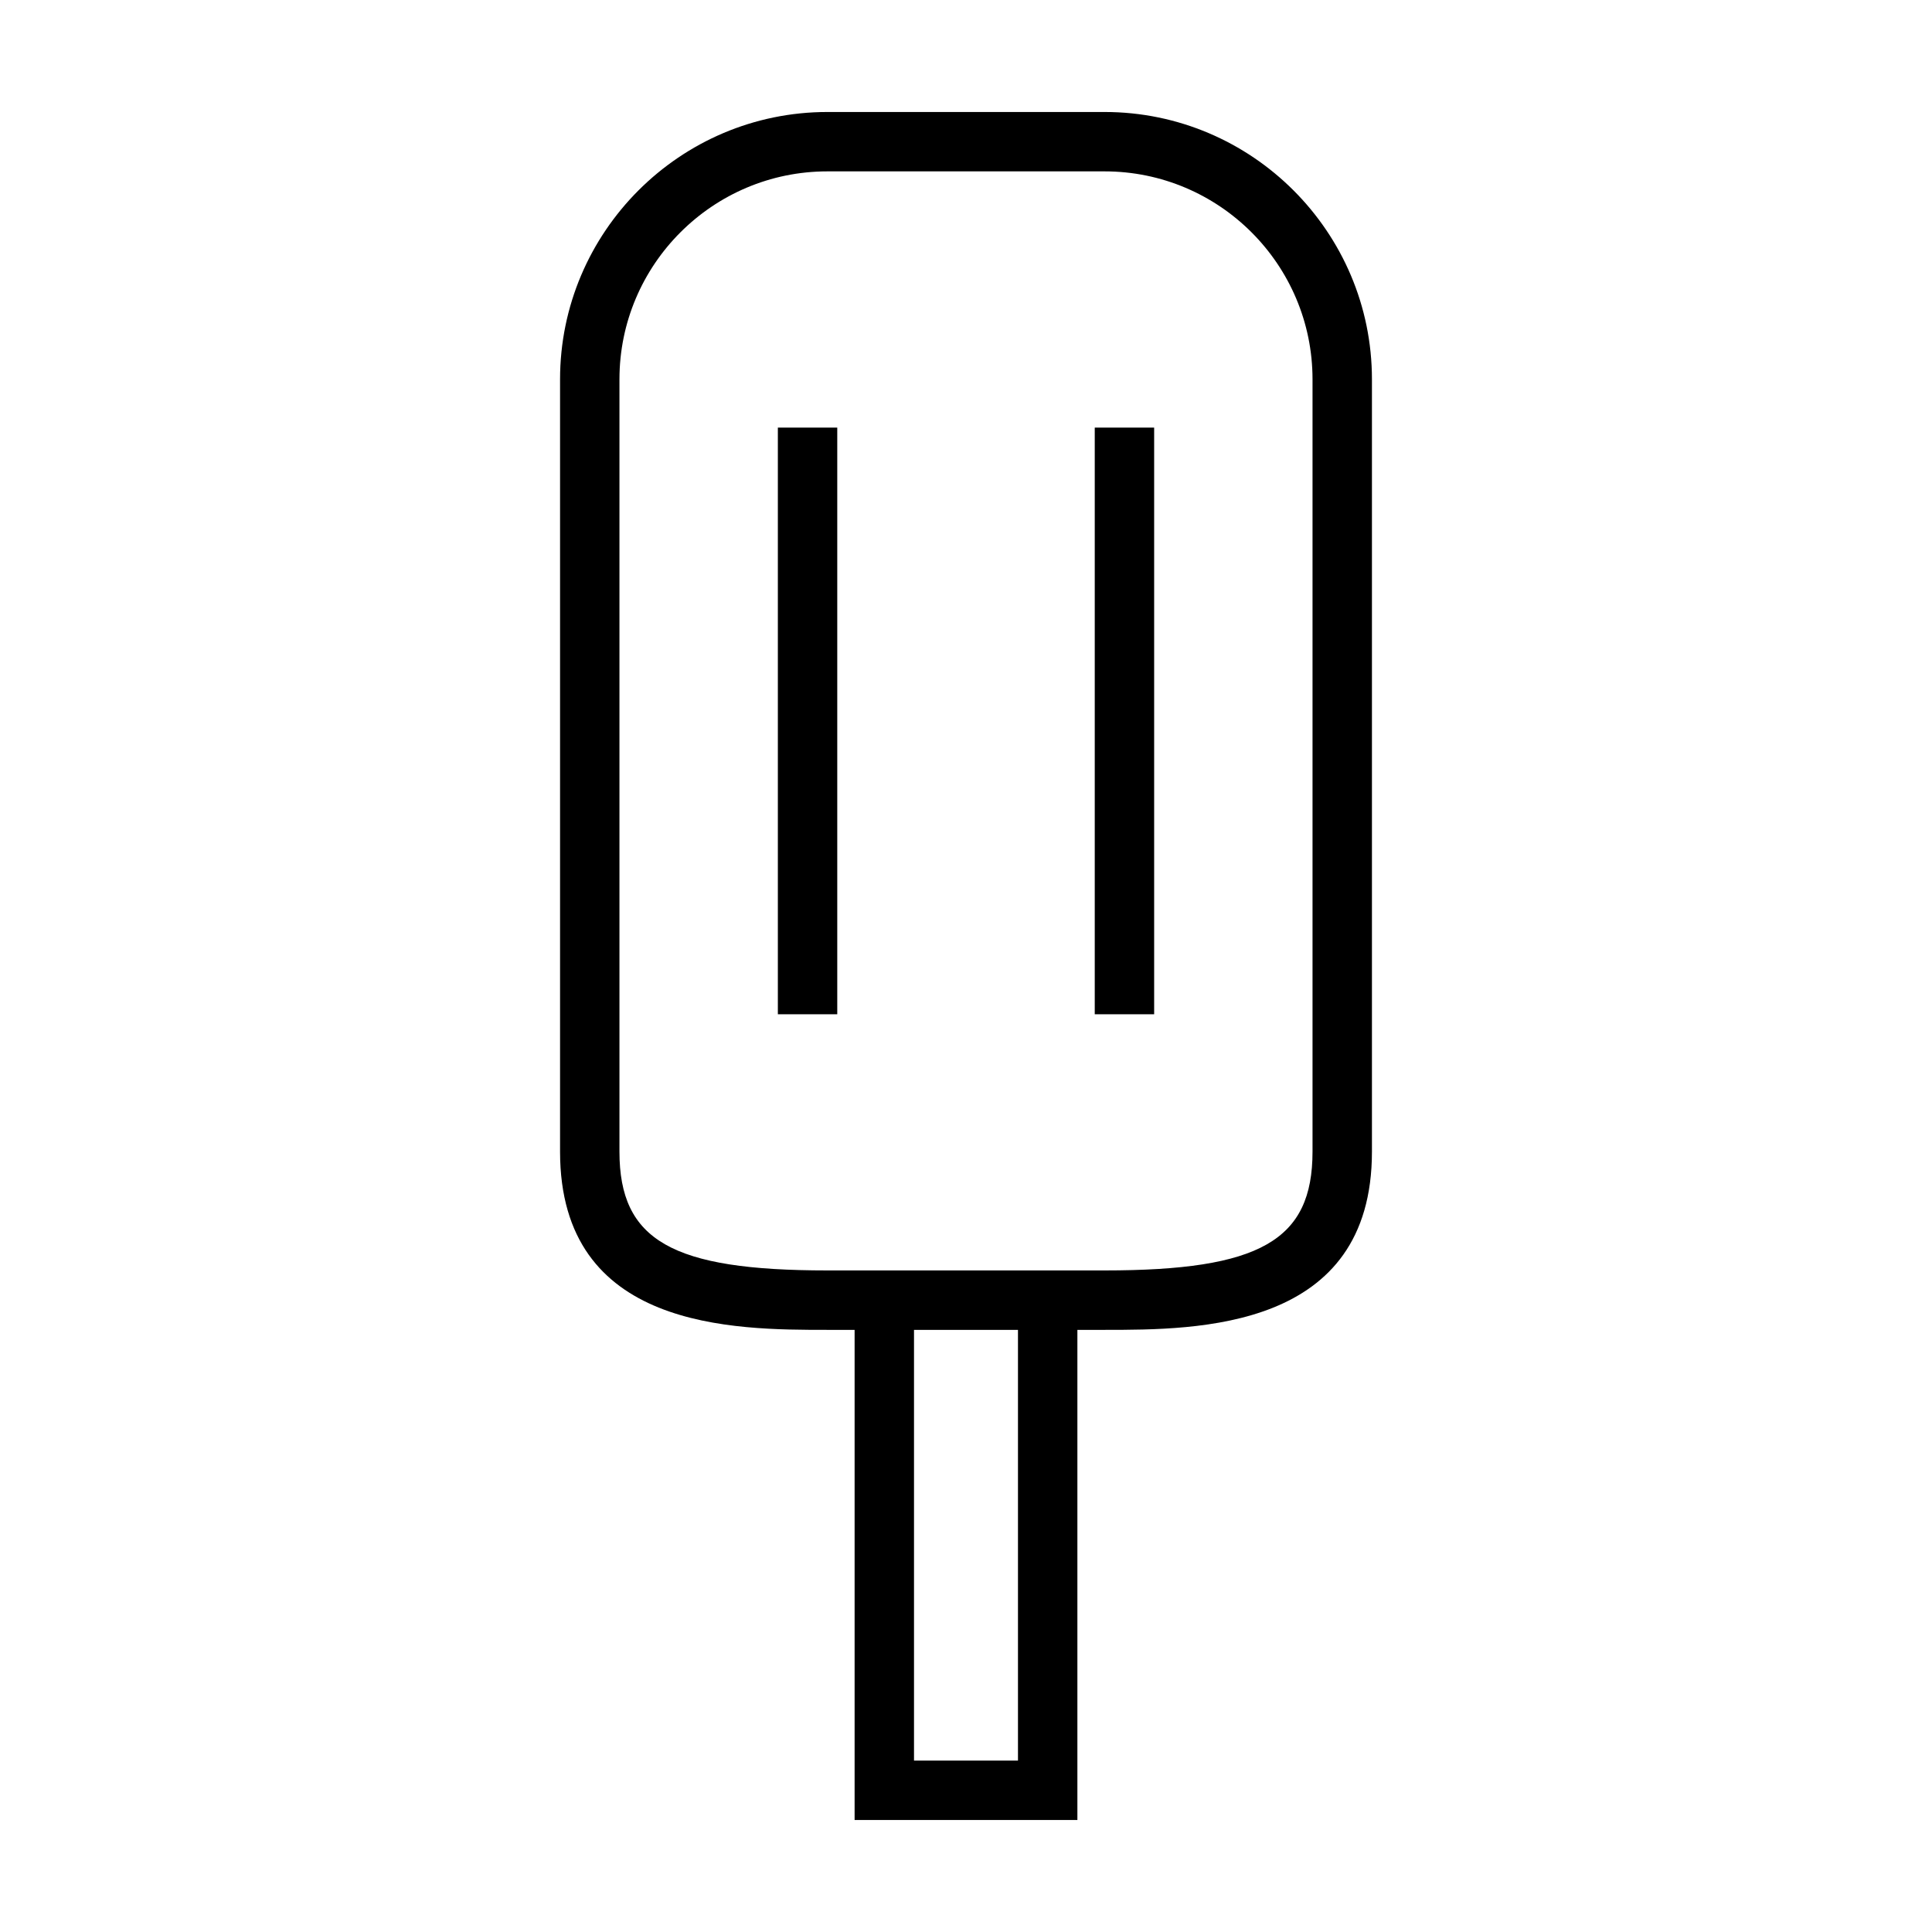 <?xml version="1.0" encoding="UTF-8"?>
<!-- Uploaded to: ICON Repo, www.iconrepo.com, Generator: ICON Repo Mixer Tools -->
<svg fill="#000000" width="800px" height="800px" version="1.1" viewBox="144 144 512 512" xmlns="http://www.w3.org/2000/svg">
 <g>
  <path d="m436.73 173.68h-73.461c-39.062 0-70.848 31.805-70.848 70.848v204.67c0 47.23 46.082 47.23 70.848 47.23h7.211v129.89h59.039v-129.89h7.211c24.766 0 70.848 0 70.848-47.23v-204.67c0-39.047-31.789-70.848-70.848-70.848zm-22.957 436.89h-27.551v-114.14h27.551zm78.059-161.38c0 23.555-13.902 31.488-55.105 31.488h-73.461c-41.203 0-55.105-7.934-55.105-31.488v-204.67c0-30.387 24.719-55.105 55.105-55.105h73.461c30.387 0 55.105 24.719 55.105 55.105z"/>
  <path d="m350.14 257.32h15.742v155.47h-15.742z"/>
  <path d="m434.12 257.32h15.742v155.47h-15.742z"/>
 </g>
</svg>